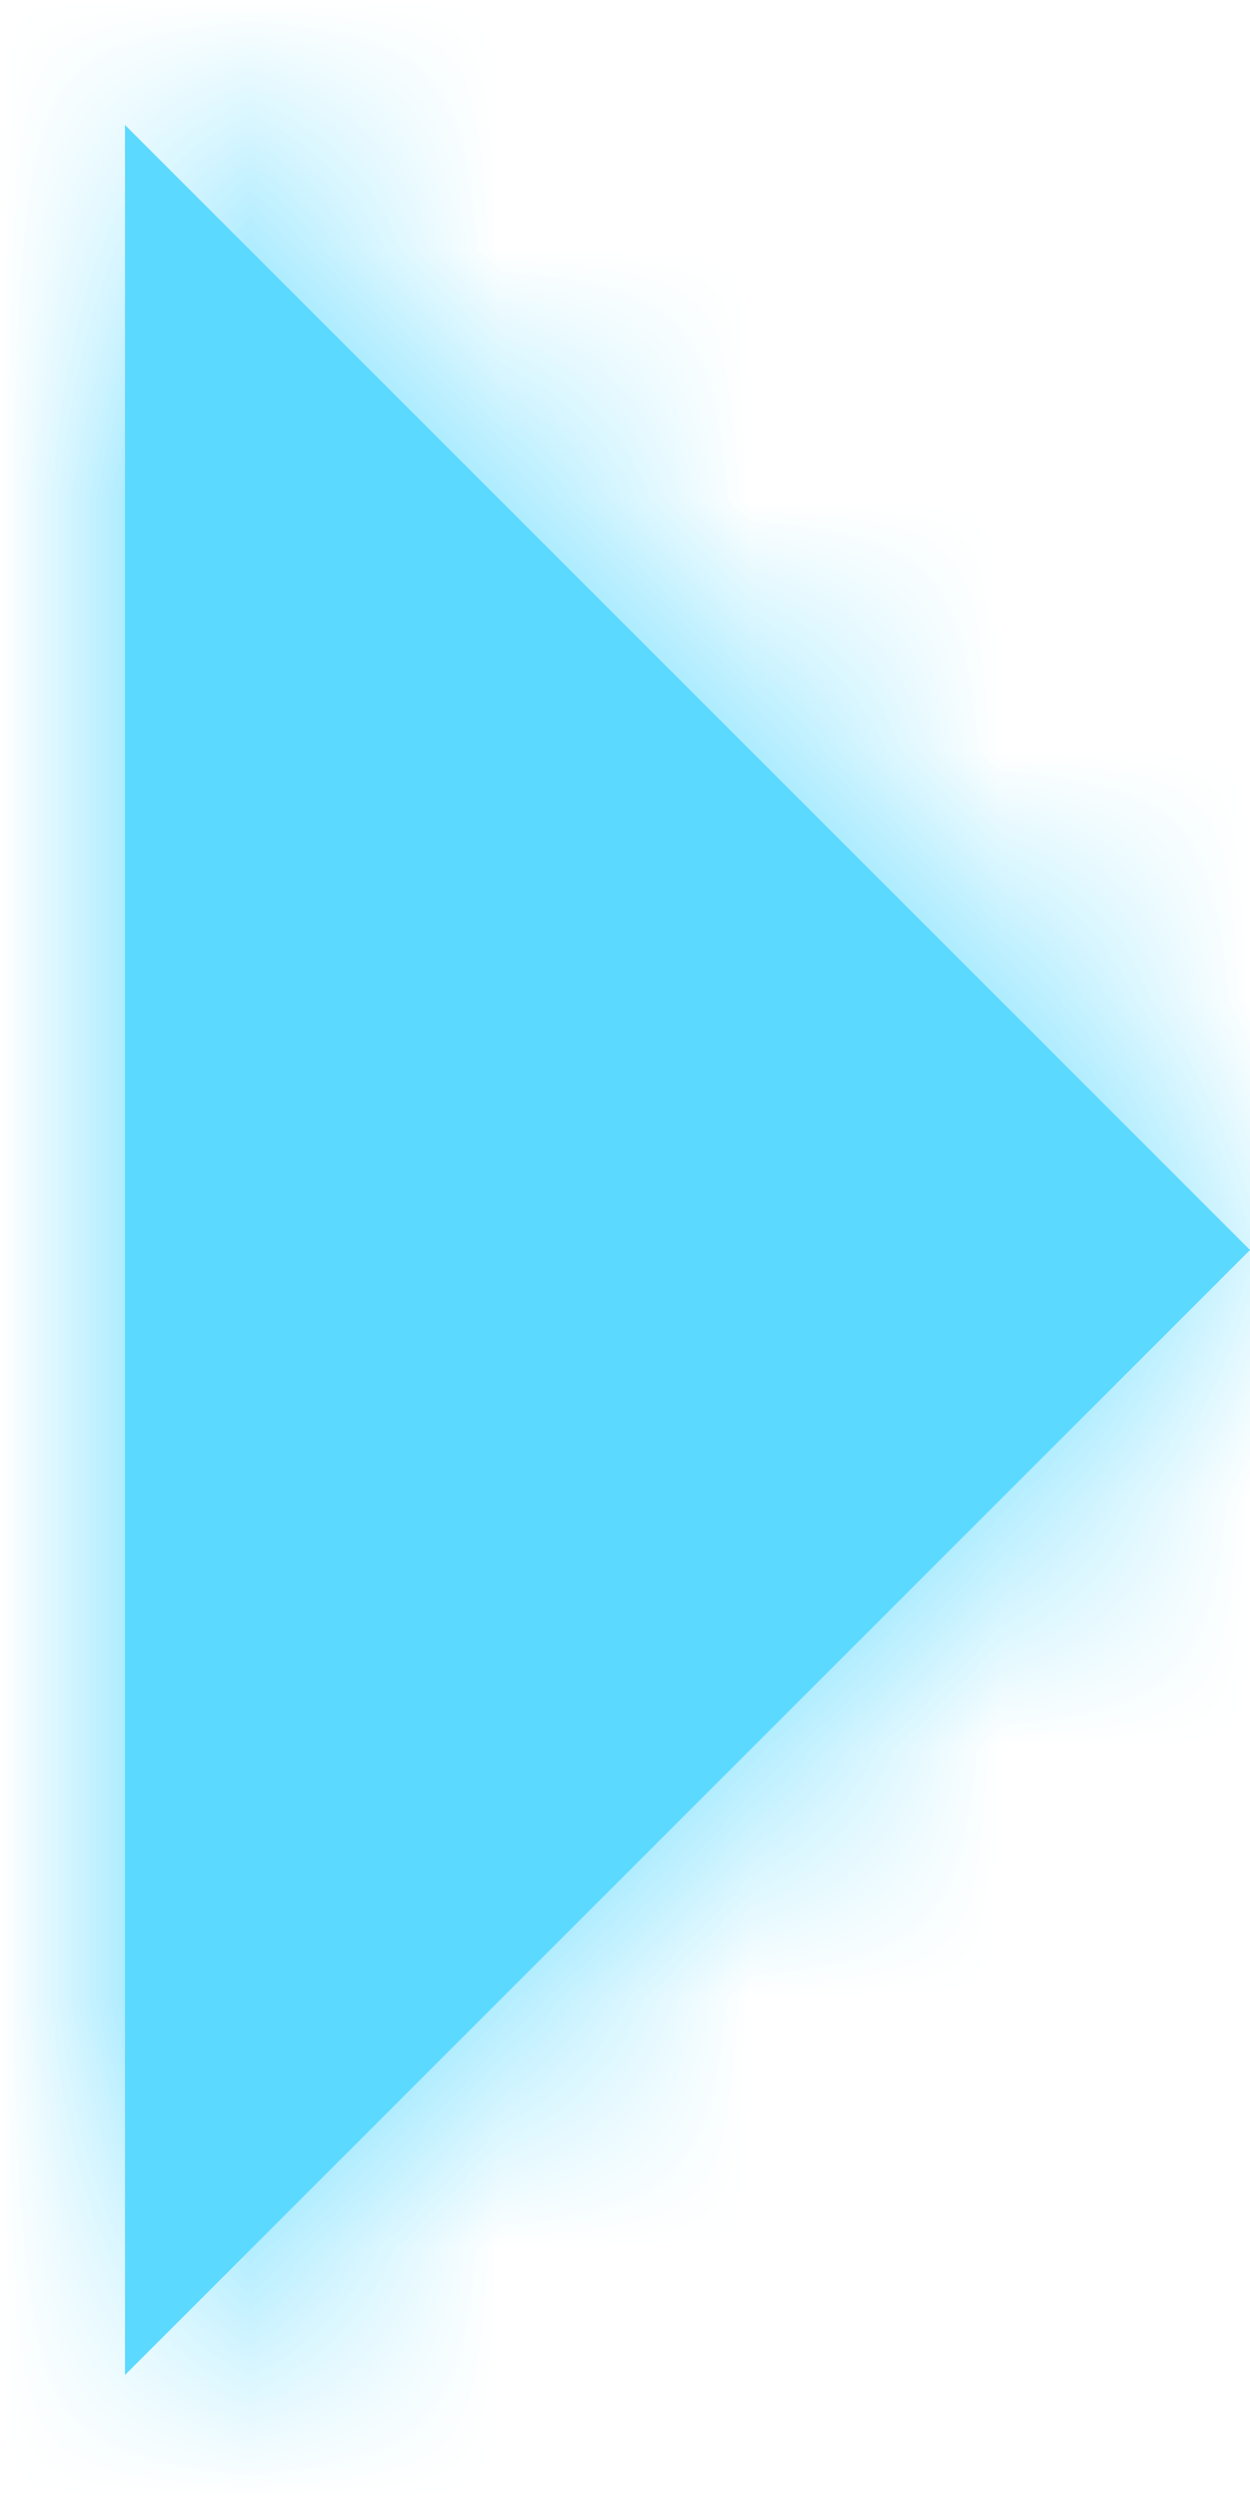 <?xml version="1.0" encoding="UTF-8"?>
<svg width="5px" height="10px" viewBox="0 0 5 10" version="1.1" xmlns="http://www.w3.org/2000/svg" xmlns:xlink="http://www.w3.org/1999/xlink">
    <title>Icon / Arrow-down</title>
    <defs>
        <polygon id="path-1" points="0 0 4.5 4.5 9 0"></polygon>
    </defs>
    <g id="页面-1" stroke="none" stroke-width="1" fill="none" fill-rule="evenodd">
        <g id="上海登陆页2备份-6" transform="translate(-965, -340)">
            <g id="编组-11" transform="translate(425, 208)">
                <g id="编组-17备份-2" transform="translate(469, 126)">
                    <g id="Color-/-Black-/-600" transform="translate(73.75, 11) rotate(-90) translate(-73.75, -11) translate(69.25, 8.75)">
                        <mask id="mask-2" fill="white">
                            <use xlink:href="#path-1"></use>
                        </mask>
                        <use id="arrow-drop-down" fill="#5CD9FF" fill-rule="nonzero" xlink:href="#path-1"></use>
                        <g mask="url(#mask-2)" fill="#5CD9FF" id="button_ok_bg">
                            <g transform="translate(-3, -6)">
                                <polygon points="0 0 16.5 0 16.5 16.5 0 16.5"></polygon>
                            </g>
                        </g>
                    </g>
                </g>
            </g>
        </g>
    </g>
</svg>